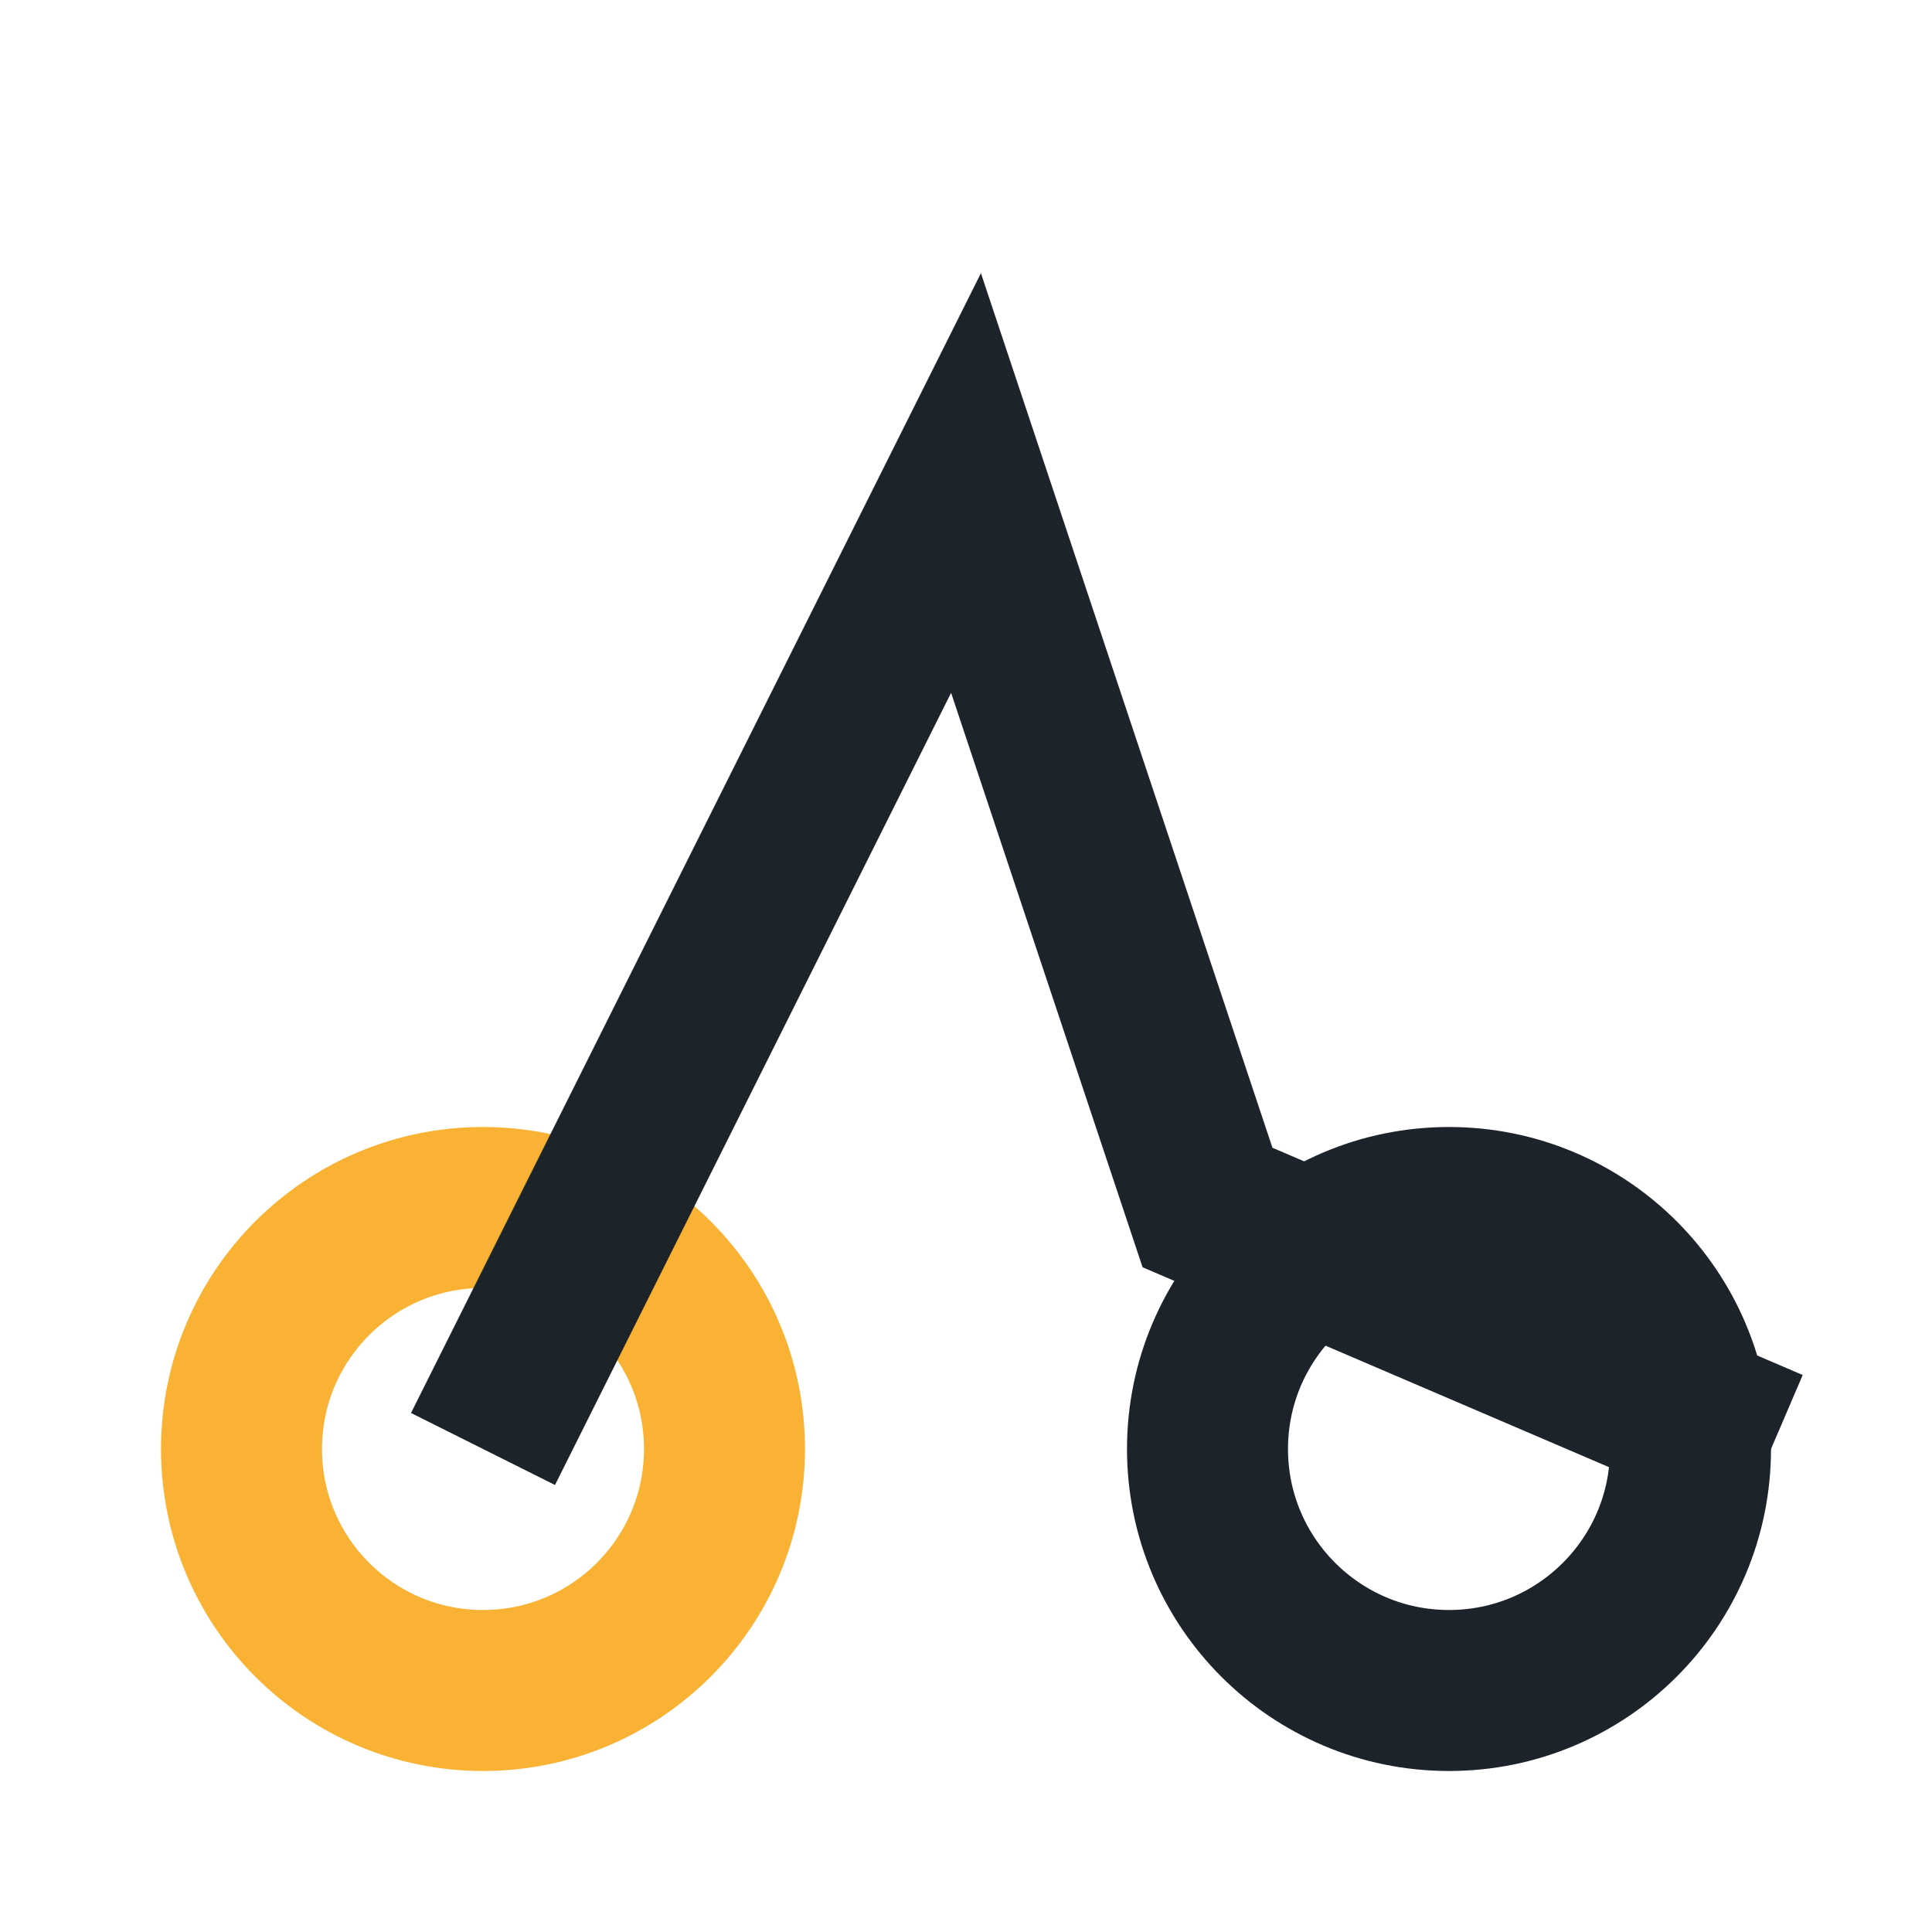 <?xml version="1.0" encoding="UTF-8"?>
<svg xmlns="http://www.w3.org/2000/svg" width="24" height="24" viewBox="0 0 24 24"><circle cx="6" cy="18" r="3" fill="none" stroke="#F9B233" stroke-width="2"/><circle cx="18" cy="18" r="3" fill="none" stroke="#1D232A" stroke-width="2"/><path d="M6 18l6-12 3 9 7 3" stroke="#1D232A" stroke-width="2" fill="none"/></svg>